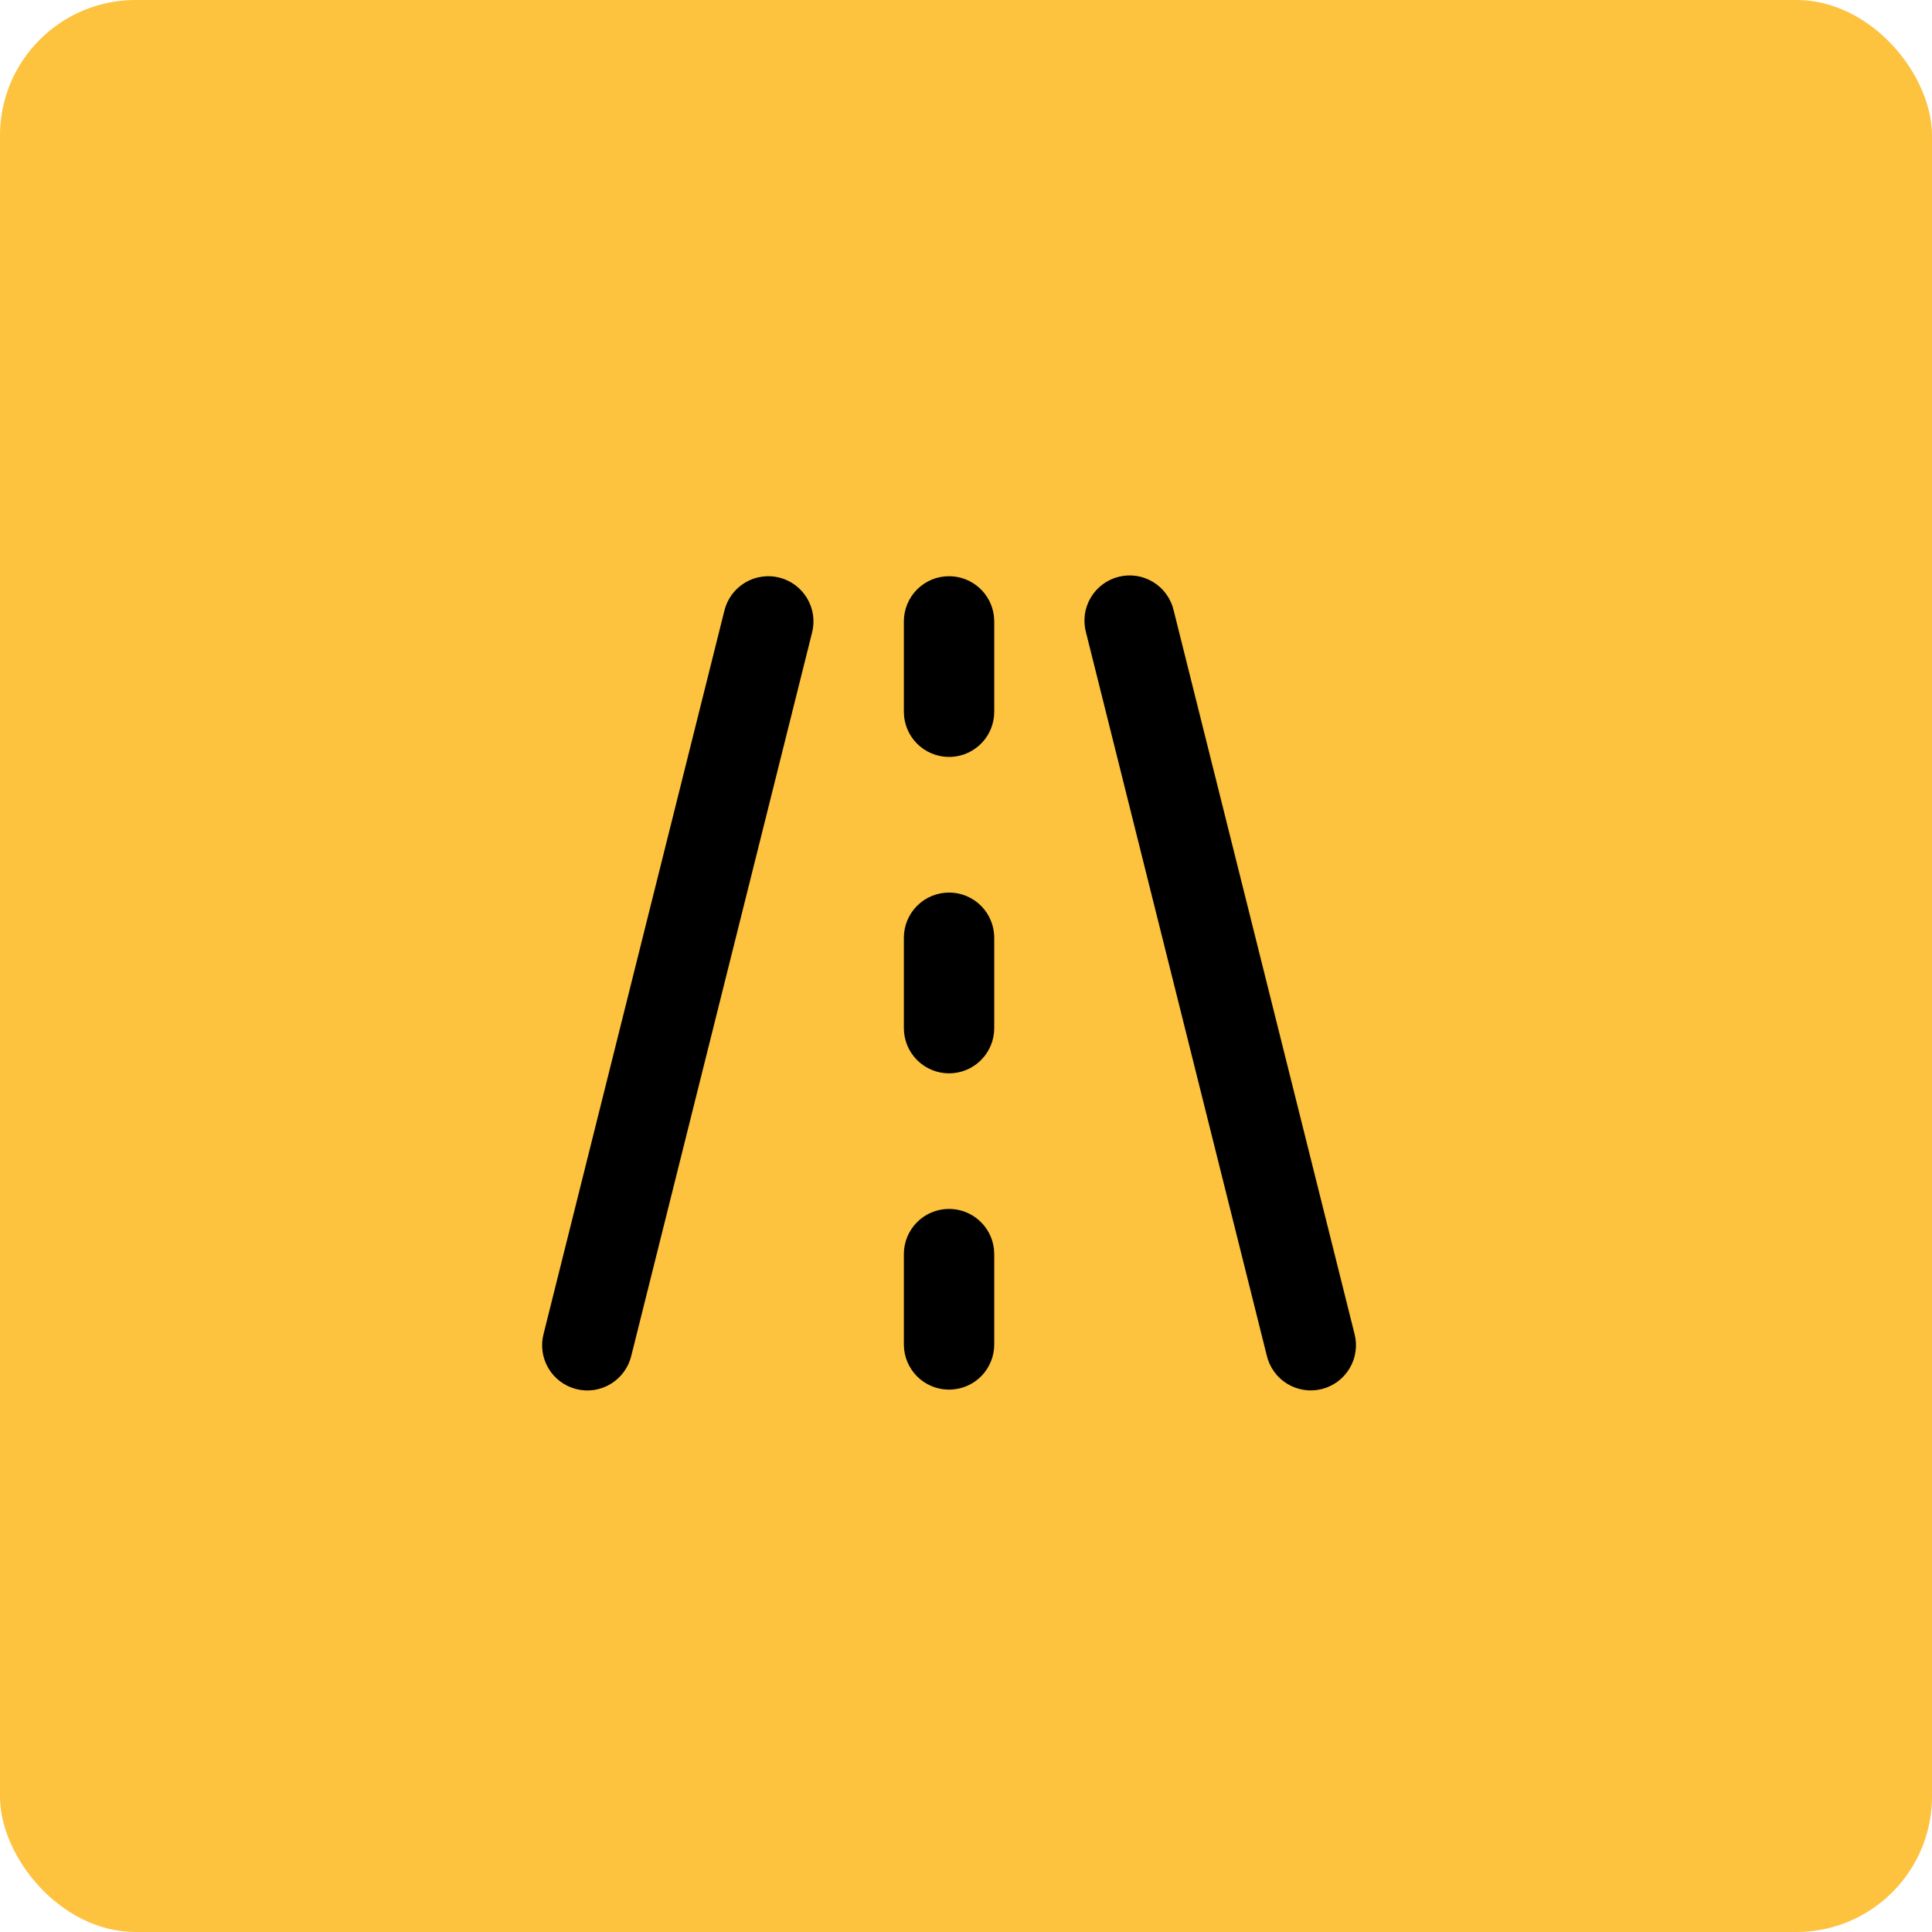 <?xml version="1.0" encoding="UTF-8"?> <svg xmlns="http://www.w3.org/2000/svg" width="57" height="57" viewBox="0 0 57 57" fill="none"><rect width="57" height="57" rx="4" fill="#FDC23E"></rect><g clip-path="url(#clip0_575_90)"><path d="M22.991 17.04C23.334 17.126 23.628 17.345 23.81 17.648C23.992 17.951 24.046 18.314 23.96 18.657L18.627 39.991C18.587 40.163 18.513 40.326 18.409 40.469C18.306 40.613 18.174 40.734 18.023 40.827C17.872 40.919 17.705 40.981 17.53 41.008C17.355 41.034 17.176 41.026 17.004 40.983C16.833 40.94 16.671 40.863 16.529 40.757C16.388 40.651 16.268 40.518 16.179 40.366C16.089 40.213 16.03 40.044 16.006 39.869C15.983 39.693 15.994 39.515 16.04 39.344L21.373 18.011C21.416 17.841 21.491 17.681 21.595 17.54C21.7 17.399 21.831 17.28 21.981 17.19C22.131 17.1 22.297 17.04 22.471 17.015C22.644 16.989 22.821 16.997 22.991 17.04ZM34.627 18.009L39.96 39.343C40.006 39.514 40.017 39.692 39.993 39.867C39.97 40.043 39.911 40.212 39.821 40.364C39.731 40.517 39.612 40.65 39.471 40.756C39.329 40.862 39.167 40.939 38.995 40.982C38.824 41.025 38.645 41.033 38.47 41.006C38.295 40.979 38.127 40.918 37.976 40.826C37.825 40.733 37.694 40.612 37.591 40.468C37.487 40.325 37.413 40.162 37.373 39.989L32.04 18.656C31.994 18.485 31.983 18.307 32.007 18.131C32.03 17.956 32.089 17.787 32.179 17.634C32.268 17.482 32.388 17.349 32.529 17.243C32.671 17.137 32.833 17.06 33.004 17.017C33.176 16.974 33.355 16.966 33.53 16.992C33.705 17.019 33.873 17.081 34.023 17.173C34.175 17.265 34.306 17.387 34.409 17.531C34.513 17.674 34.587 17.837 34.627 18.009ZM28 35.667C28.326 35.667 28.642 35.787 28.886 36.004C29.13 36.221 29.286 36.52 29.324 36.844L29.333 37V39.667C29.333 40.007 29.203 40.333 28.97 40.581C28.736 40.828 28.417 40.976 28.078 40.996C27.739 41.016 27.405 40.906 27.144 40.688C26.884 40.469 26.716 40.16 26.676 39.823L26.667 39.667V37C26.667 36.646 26.807 36.307 27.057 36.057C27.307 35.807 27.646 35.667 28 35.667ZM28 26.333C28.354 26.333 28.693 26.474 28.943 26.724C29.193 26.974 29.333 27.313 29.333 27.667V30.333C29.333 30.687 29.193 31.026 28.943 31.276C28.693 31.526 28.354 31.667 28 31.667C27.646 31.667 27.307 31.526 27.057 31.276C26.807 31.026 26.667 30.687 26.667 30.333V27.667C26.667 27.313 26.807 26.974 27.057 26.724C27.307 26.474 27.646 26.333 28 26.333ZM28 17C28.326 17 28.642 17.12 28.886 17.337C29.13 17.554 29.286 17.853 29.324 18.177L29.333 18.333V21C29.333 21.34 29.203 21.667 28.97 21.914C28.736 22.161 28.417 22.31 28.078 22.33C27.739 22.349 27.405 22.239 27.144 22.021C26.884 21.803 26.716 21.494 26.676 21.156L26.667 21V18.333C26.667 17.98 26.807 17.641 27.057 17.39C27.307 17.14 27.646 17 28 17Z" fill="black"></path></g><defs><clipPath id="clip0_575_90"><rect width="32" height="32" fill="white" transform="translate(12 13)"></rect></clipPath></defs></svg> 